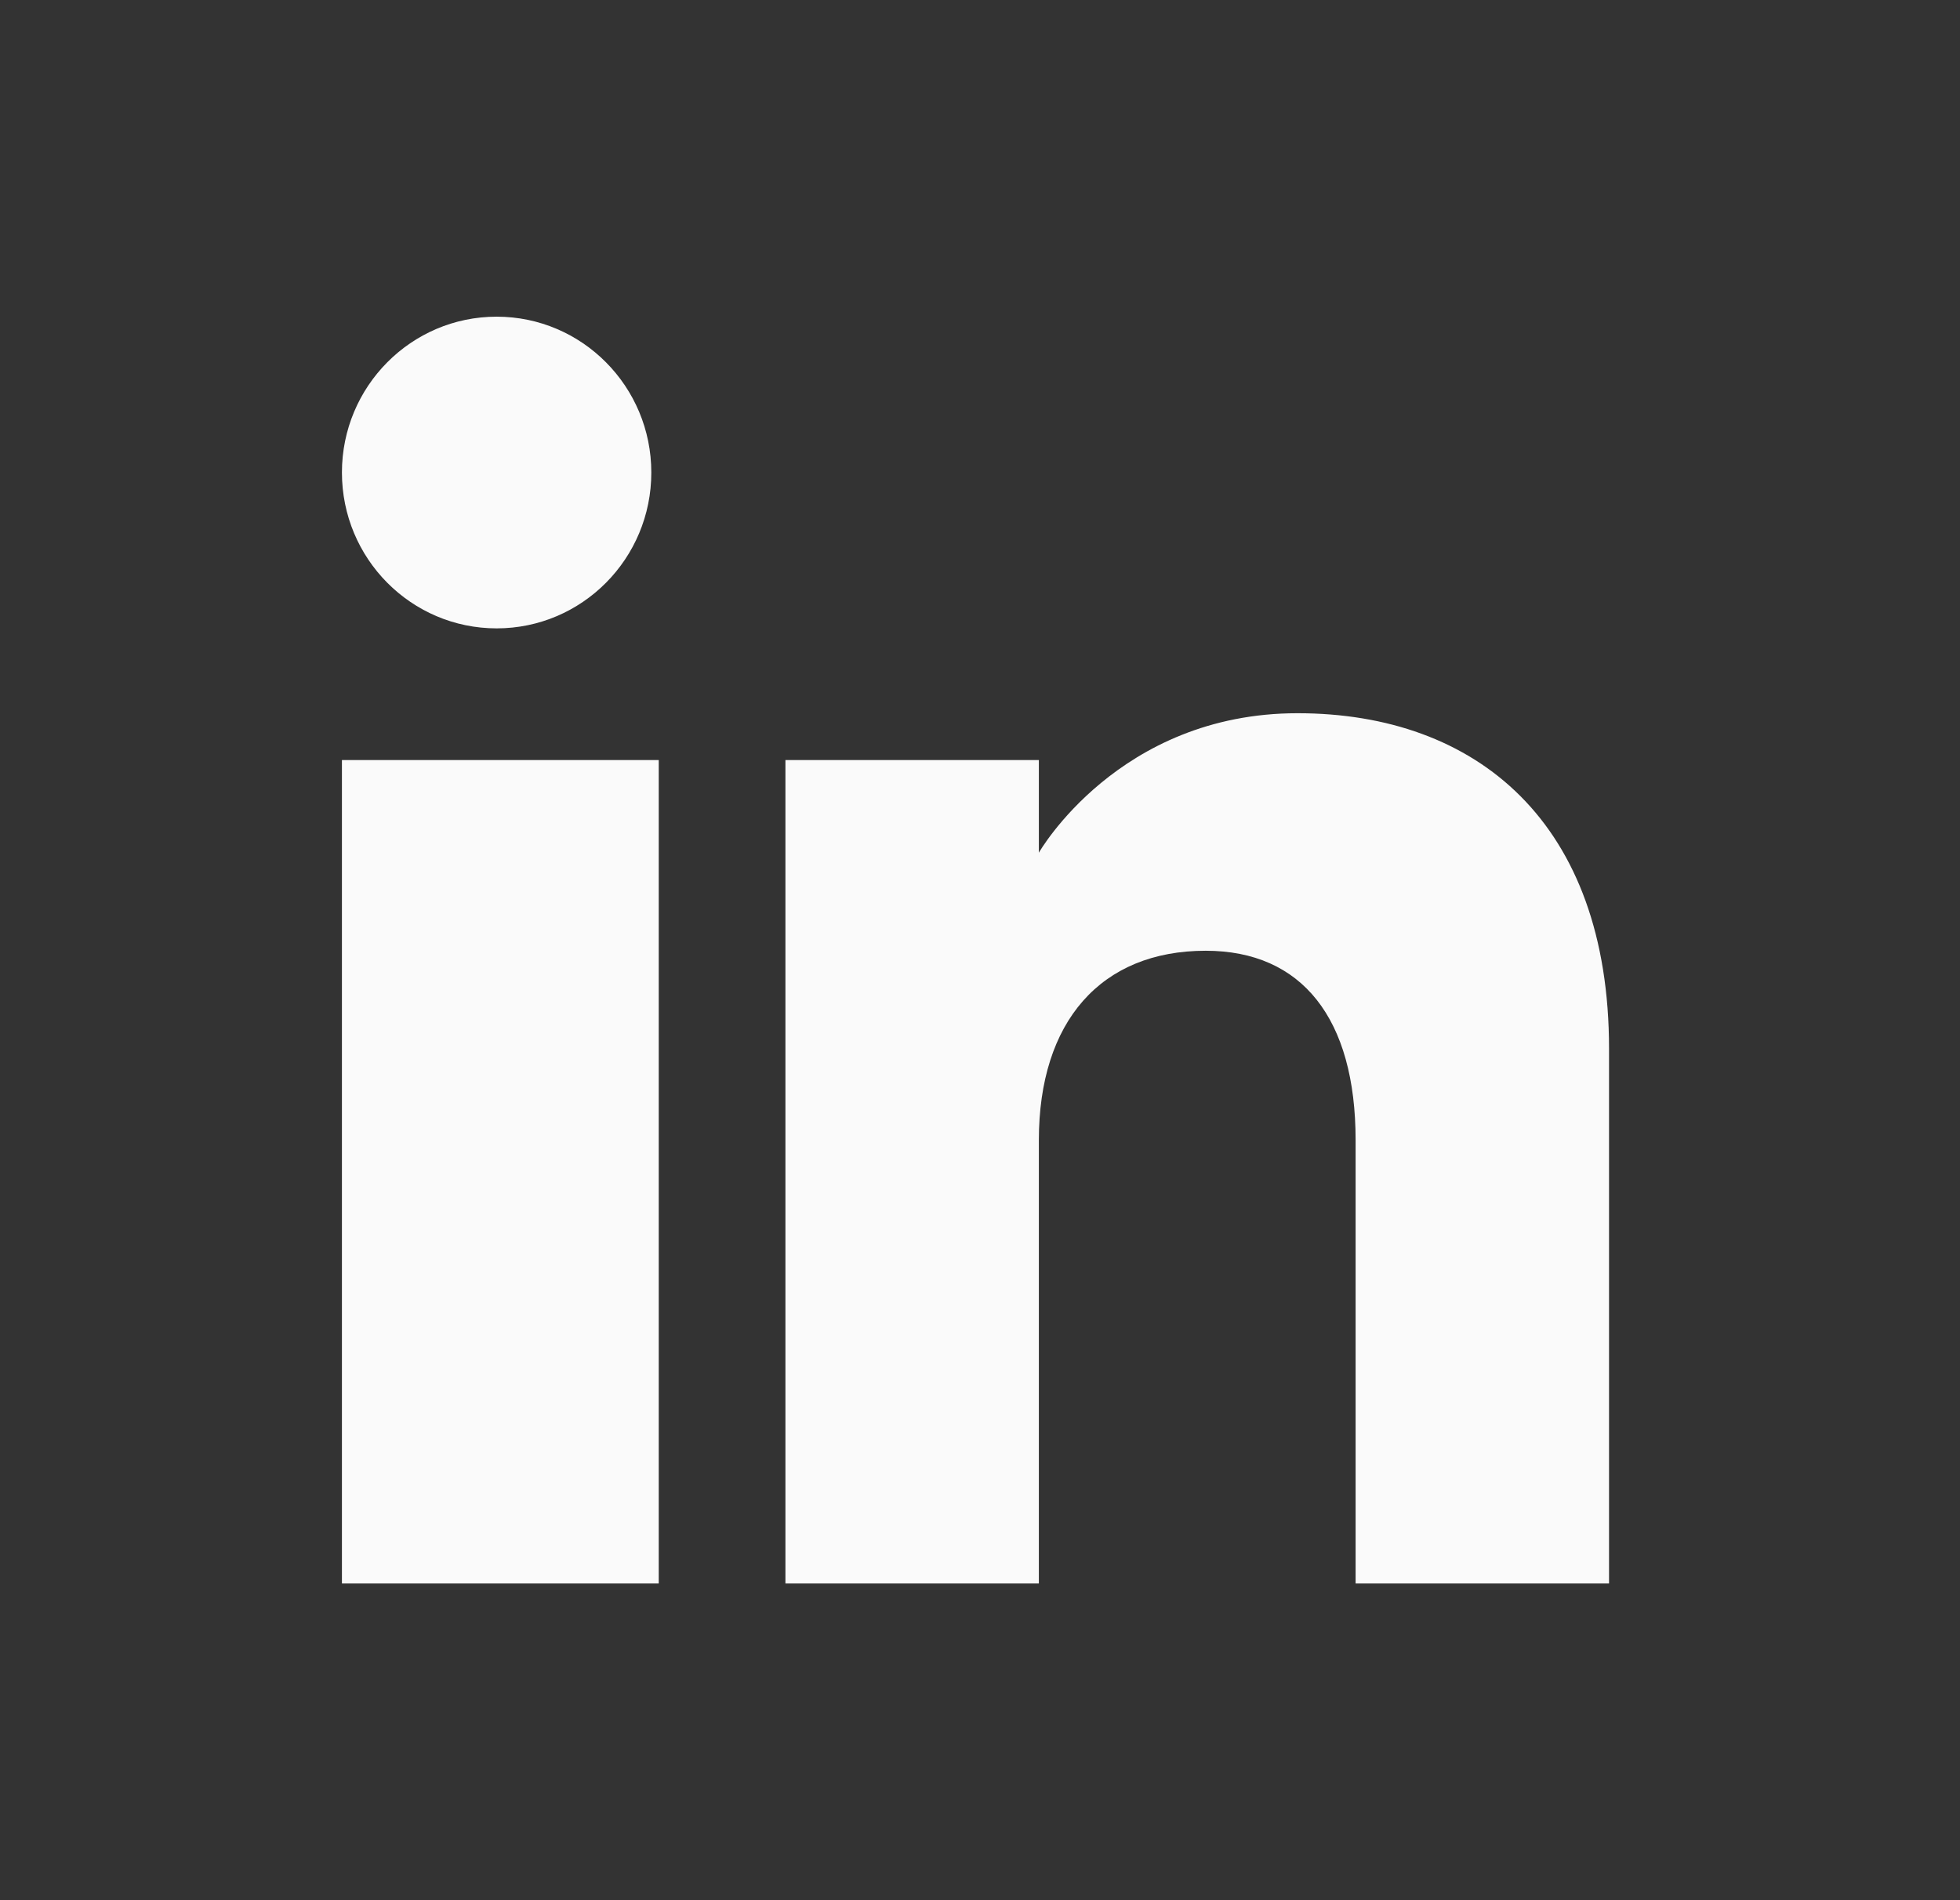 <svg width="33" height="32" viewBox="0 0 33 32" fill="none" xmlns="http://www.w3.org/2000/svg">
<rect x="0" y="0" width="33" height="32" fill="#333333" stroke="none"/>
<path fill-rule="evenodd" clip-rule="evenodd" d="M27.091 26.667H22.824V19.201C22.824 17.153 21.921 16.011 20.3 16.011C18.537 16.011 17.491 17.201 17.491 19.201V26.667H13.224V12.8H17.491V14.36C17.491 14.36 18.829 12.011 21.846 12.011C24.863 12.011 27.091 13.852 27.091 17.662V26.667ZM8.362 10.582C6.923 10.582 5.757 9.407 5.757 7.957C5.757 6.509 6.923 5.333 8.362 5.333C9.8 5.333 10.966 6.509 10.966 7.957C10.967 9.407 9.8 10.582 8.362 10.582ZM5.757 26.667H11.091V12.8H5.757V26.667Z" fill="#FAFAFA"/>
</svg>
